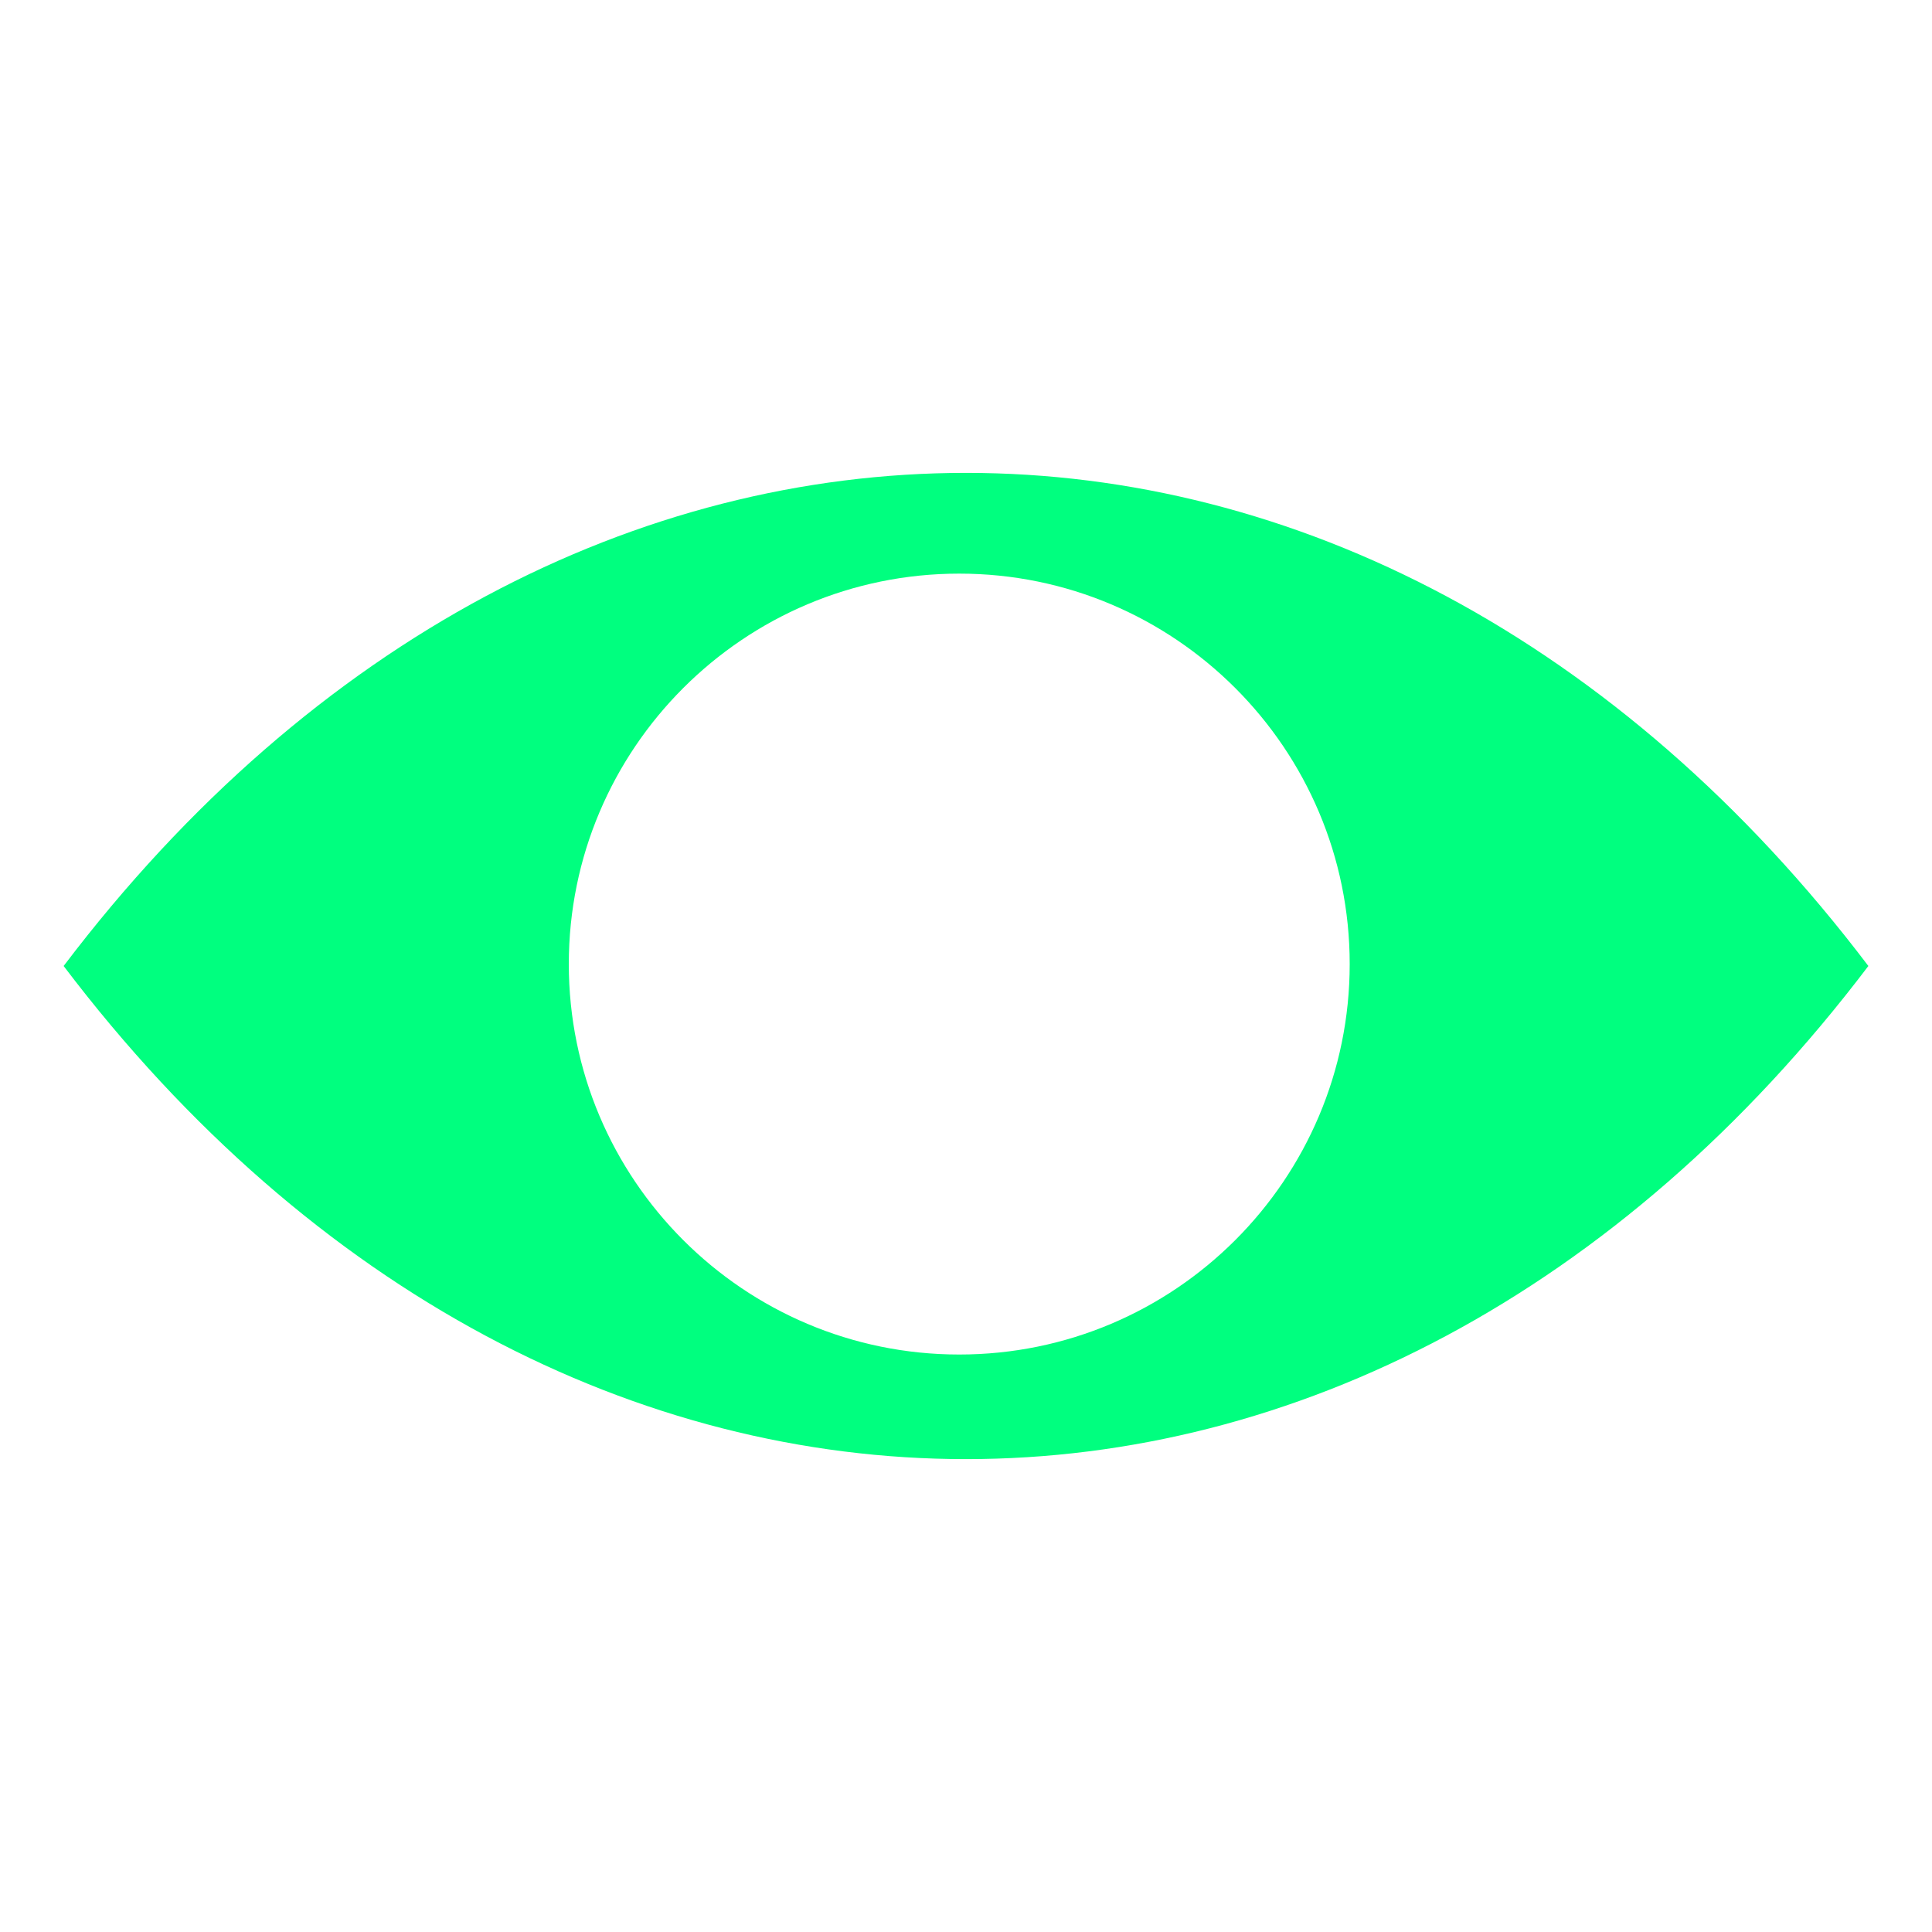 <?xml version="1.0" encoding="UTF-8"?>
<svg id="Layer_2" data-name="Layer 2" xmlns="http://www.w3.org/2000/svg" width="40.08" height="40.08" viewBox="0 0 40.08 40.08">
  <defs>
    <style>
      .cls-1 {
        fill: none;
      }

      .cls-2 {
        fill: #00ff7f;
      }
    </style>
  </defs>
  <g id="ART">
    <g>
      <path class="cls-2" d="M38.76,20.04C28.42,6.4,11.66,6.4,1.32,20.04h0c10.34,13.64,27.1,13.64,37.44,0h0Zm-18.86,8.06c-4.47,0-8.1-3.63-8.1-8.1s3.63-8.1,8.1-8.1,8.1,3.63,8.1,8.1-3.63,8.1-8.1,8.1Z"/>
      <rect class="cls-1" width="40.08" height="40.08"/>
    </g>
  </g>
</svg>